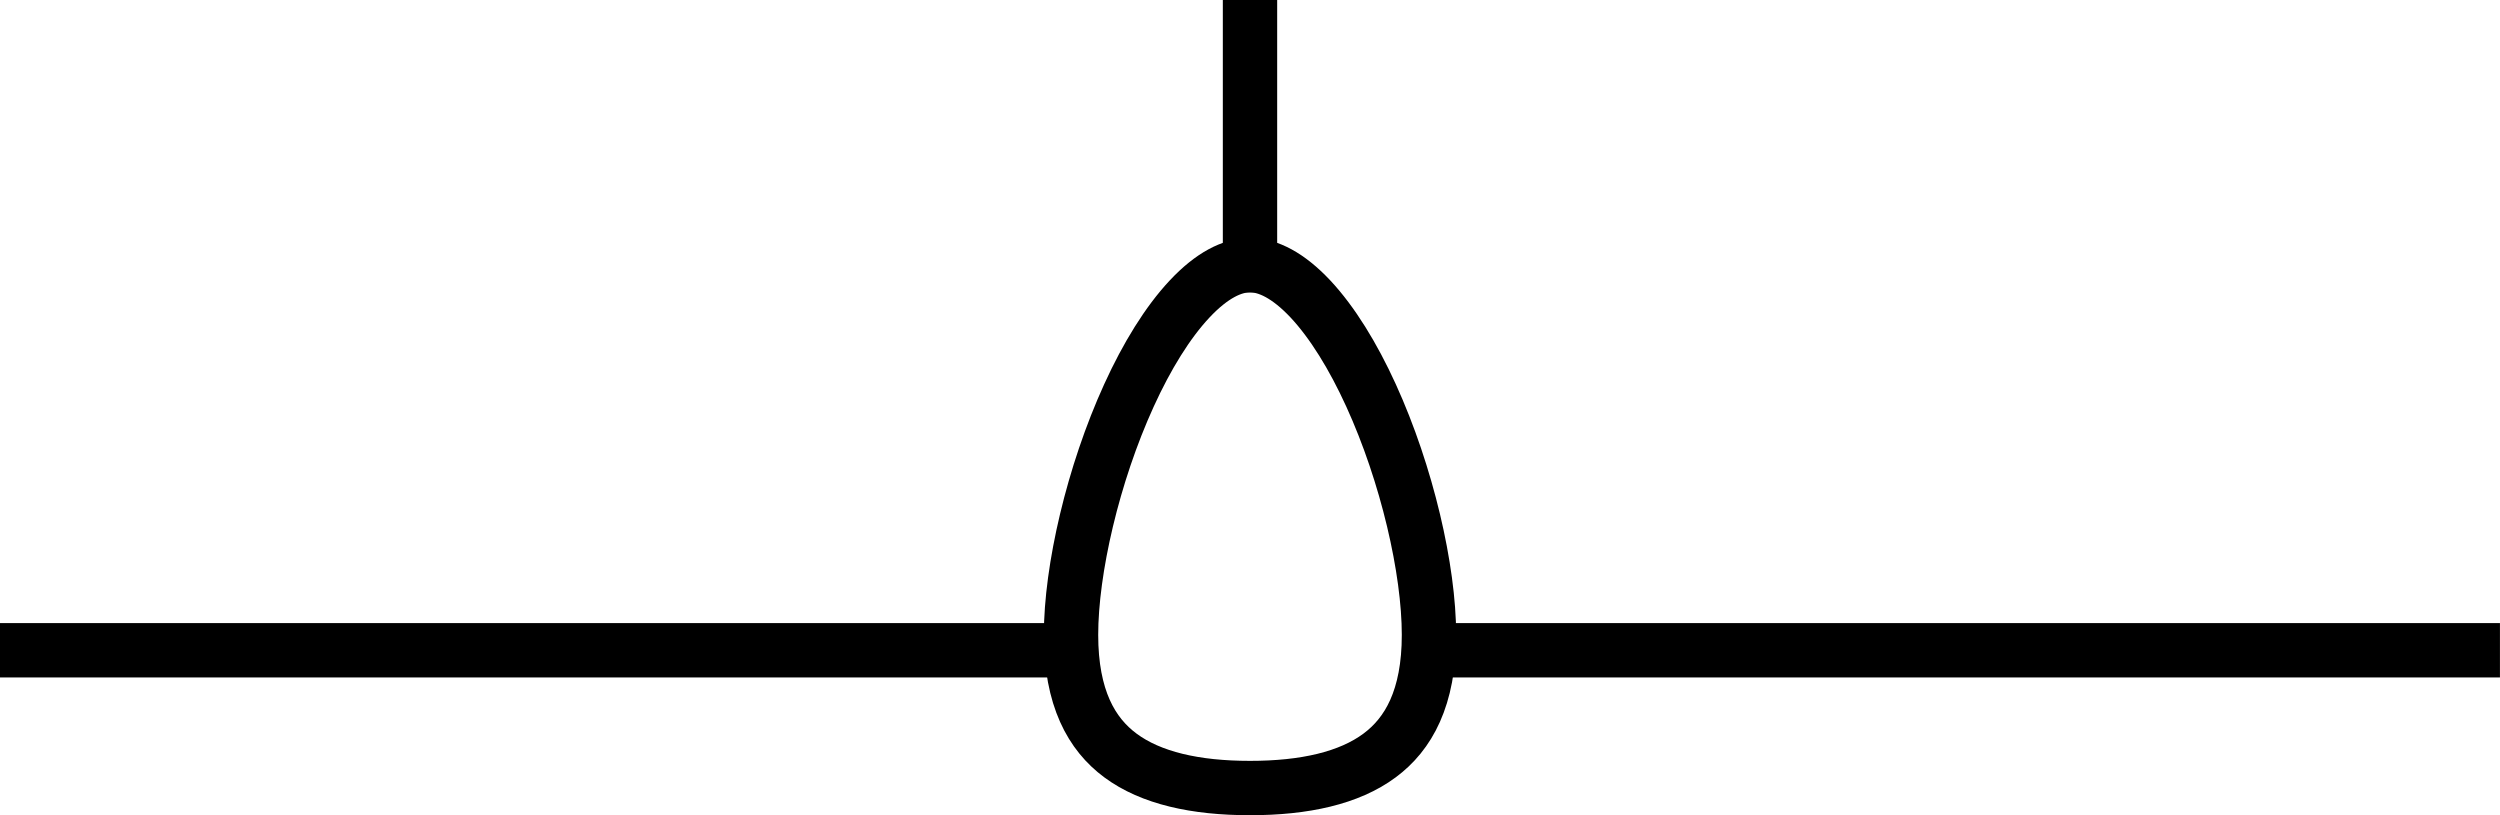 <svg width="46" height="15" viewBox="0 0 46 15" fill="none" xmlns="http://www.w3.org/2000/svg">
<path d="M23 0V5.379" stroke="black"/>
<path d="M0 11.965L19.724 11.965" stroke="black"/>
<path d="M26.275 11.965L45.999 11.965" stroke="black"/>
<path d="M26.293 11.681C26.293 12.843 25.916 13.507 25.384 13.901C24.824 14.317 24.003 14.5 23 14.5C21.997 14.5 21.177 14.317 20.616 13.901C20.084 13.507 19.707 12.843 19.707 11.681C19.707 10.483 20.11 8.728 20.773 7.275C21.103 6.551 21.485 5.932 21.889 5.501C22.297 5.066 22.673 4.879 23 4.879C23.327 4.879 23.703 5.066 24.112 5.501C24.515 5.932 24.897 6.551 25.227 7.275C25.89 8.728 26.293 10.483 26.293 11.681Z" stroke="black"/>
</svg>
